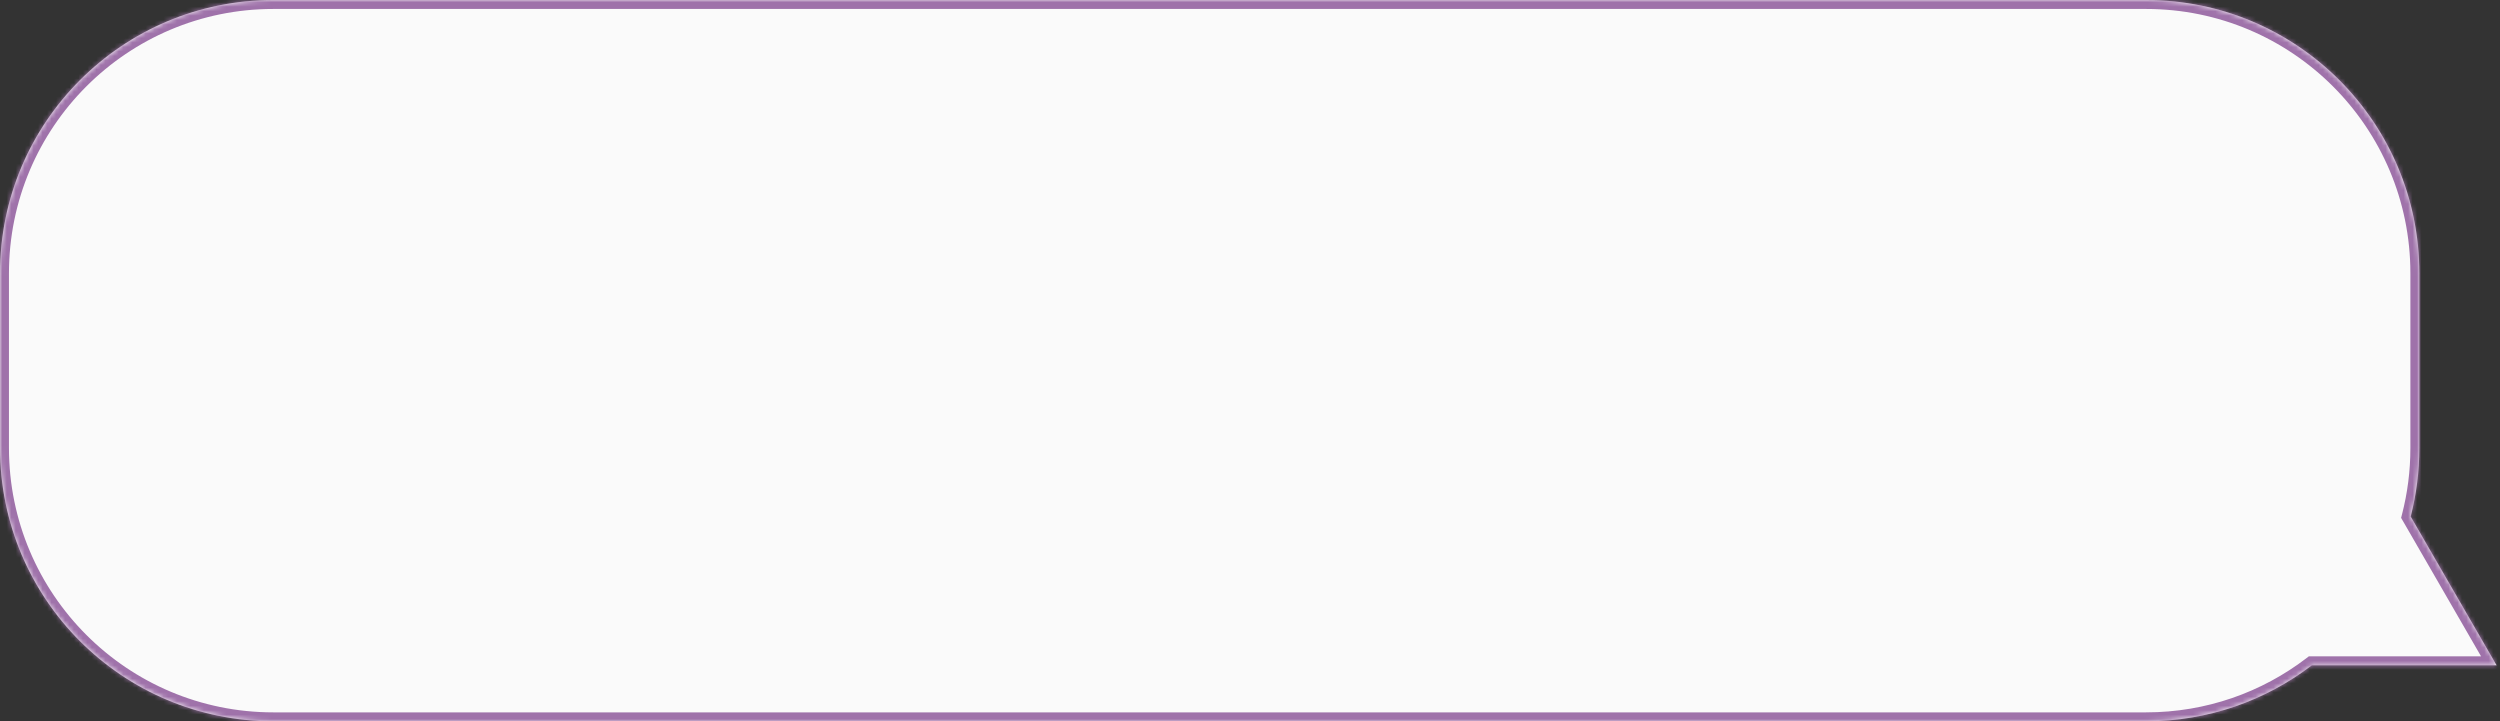 <?xml version="1.0" encoding="UTF-8"?> <svg xmlns="http://www.w3.org/2000/svg" width="558" height="161" viewBox="0 0 558 161" fill="none"><rect x="0" y="0" width="558" height="161" fill="#333333" stroke="none"/> <mask id="path-1-inside-1_5246_564" fill="white"> <path fill-rule="evenodd" clip-rule="evenodd" d="M61 0C27.311 0 0 27.311 0 61V100C0 133.689 27.311 161 61 161H479C492.913 161 505.739 156.342 516.002 148.5H557.239L538.067 115.293C539.329 110.406 540 105.281 540 100V61C540 27.311 512.689 0 479 0H61Z"></path> </mask> <path fill-rule="evenodd" clip-rule="evenodd" d="M61 0C27.311 0 0 27.311 0 61V100C0 133.689 27.311 161 61 161H479C492.913 161 505.739 156.342 516.002 148.5H557.239L538.067 115.293C539.329 110.406 540 105.281 540 100V61C540 27.311 512.689 0 479 0H61Z" fill="#FAFAFA"></path> <path d="M516.002 148.5V146.5H515.325L514.788 146.911L516.002 148.5ZM557.239 148.5V150.5H560.703L558.971 147.5L557.239 148.5ZM538.067 115.293L536.131 114.793L535.926 115.585L536.335 116.293L538.067 115.293ZM2 61C2 28.415 28.415 2 61 2V-2C26.206 -2 -2 26.206 -2 61H2ZM2 100V61H-2V100H2ZM61 159C28.415 159 2 132.585 2 100H-2C-2 134.794 26.206 163 61 163V159ZM479 159H61V163H479V159ZM514.788 146.911C504.861 154.496 492.459 159 479 159V163C493.367 163 506.617 158.188 517.216 150.089L514.788 146.911ZM557.239 146.5H516.002V150.5H557.239V146.5ZM536.335 116.293L555.507 149.5L558.971 147.5L539.799 114.293L536.335 116.293ZM538 100C538 105.111 537.35 110.068 536.131 114.793L540.004 115.793C541.307 110.744 542 105.451 542 100H538ZM538 61V100H542V61H538ZM479 2C511.585 2 538 28.415 538 61H542C542 26.206 513.794 -2 479 -2V2ZM61 2H479V-2H61V2Z" fill="#9F72AA" mask="url(#path-1-inside-1_5246_564)"></path> </svg> 